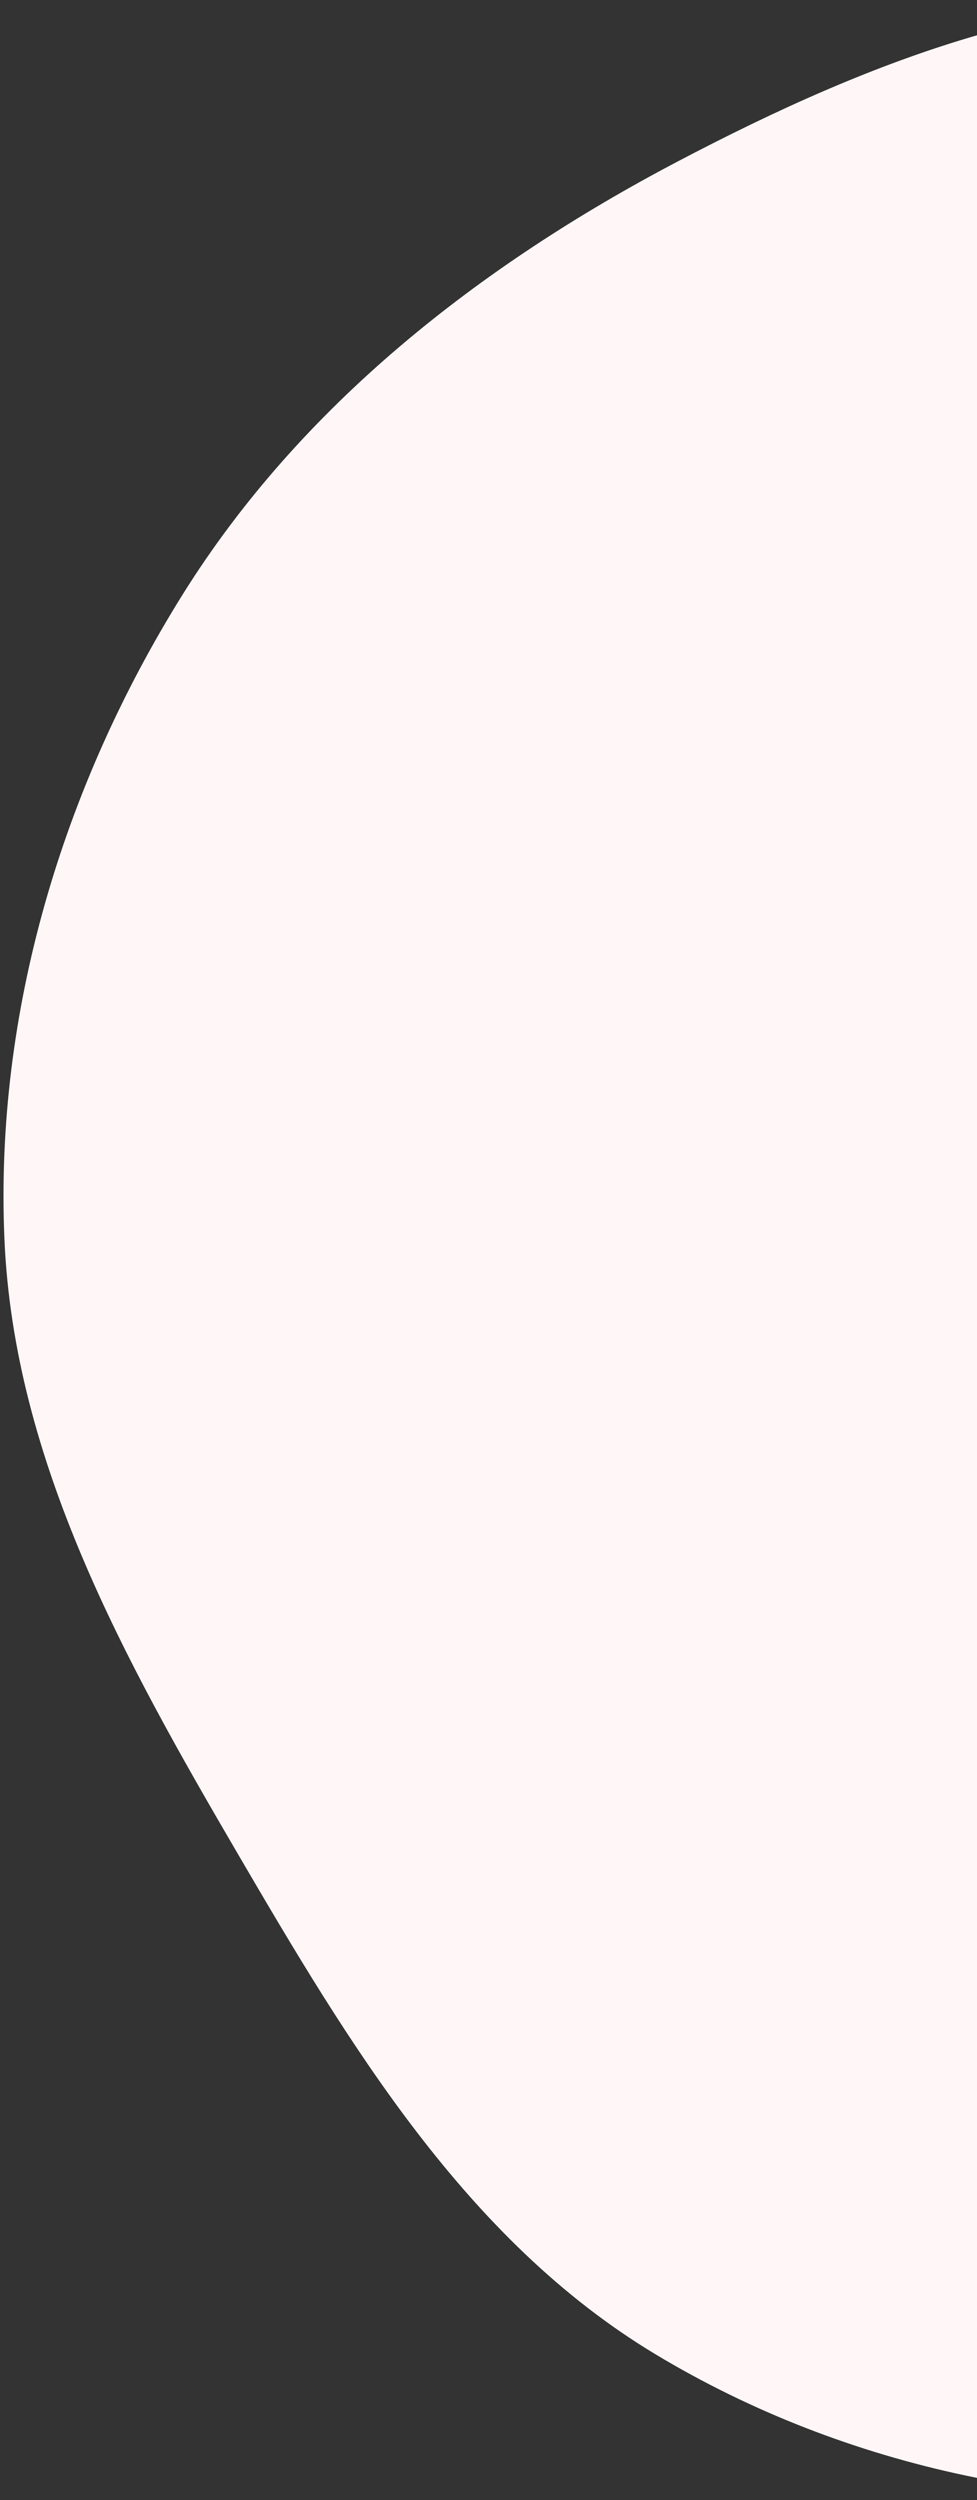 <svg width="237" height="606" fill="none" xmlns="http://www.w3.org/2000/svg"><rect width="100%" height="100%" fill="#333333" stroke="none"/><path fill-rule="evenodd" clip-rule="evenodd" d="M314.983 1.838c-52.092-7.87-104.154 12.893-150.787 37.406C116.378 64.38 72.908 98.31 44.29 144.129 15.162 190.767-1.306 245.479 1.078 300.414c2.338 53.868 29.24 102.091 56.445 148.644 27.09 46.359 55.447 93.881 101.454 121.565 46.354 27.893 102.243 39.384 156.006 33.361 51.291-5.747 96.356-34.447 137.049-66.194 37.064-28.915 60.273-69.304 86.574-108.267 28.202-41.78 65.977-79.292 73.662-129.109 8.13-52.696 2.824-112.285-29.93-154.358-32.291-41.477-94.503-39.946-140.766-64.902-44.585-24.05-76.5-71.747-126.589-79.316z" fill="#FEF6F7"/></svg>